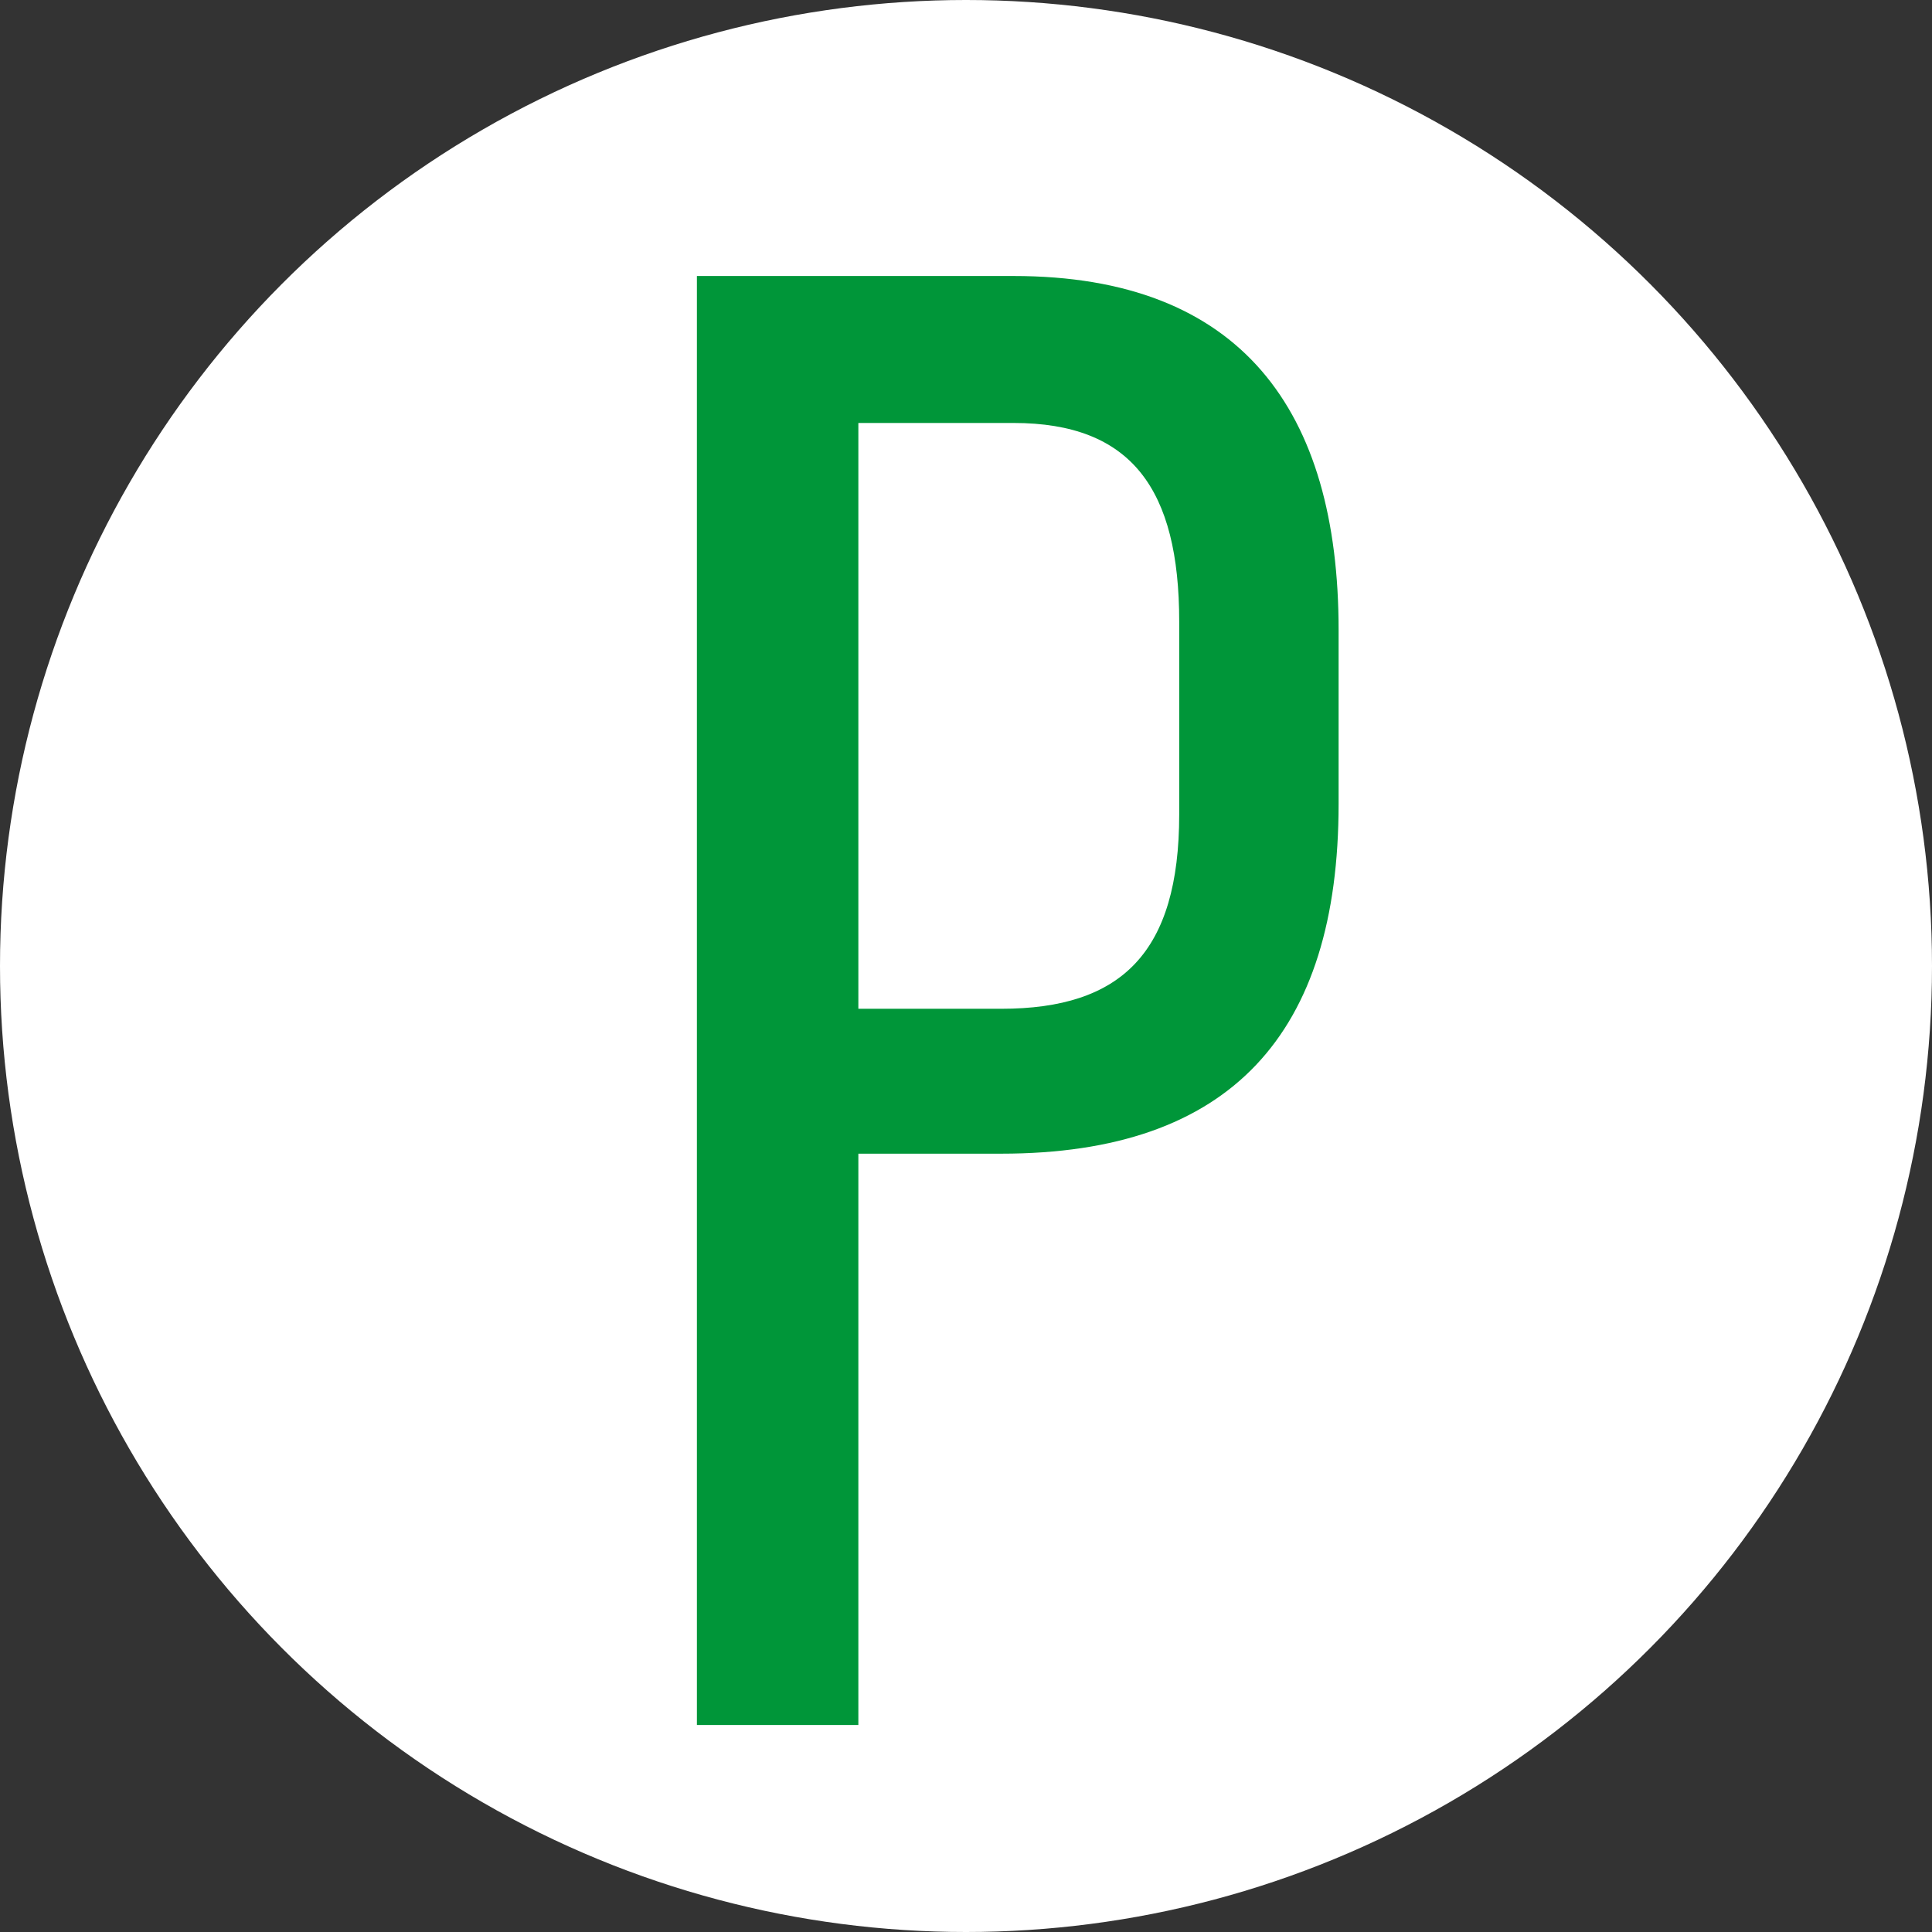 <?xml version="1.0" encoding="UTF-8"?> <svg xmlns="http://www.w3.org/2000/svg" width="280" height="280" viewBox="0 0 280 280" fill="none"><rect x="0" y="0" width="280" height="280" fill="#333333" stroke="none"/><circle cx="140" cy="140" r="140" fill="white"></circle><path d="M146.9 40C179.9 40 194 59.5 194 91.3V116.5C194 149.8 178.4 167.2 145.1 167.2H124.4V250H101V40H146.9ZM145.1 146.2C162.5 146.2 170.9 138.1 170.9 118V90.1C170.9 70.9 164 61.3 146.9 61.3H124.4V146.2H145.1Z" fill="#009639"></path></svg> 